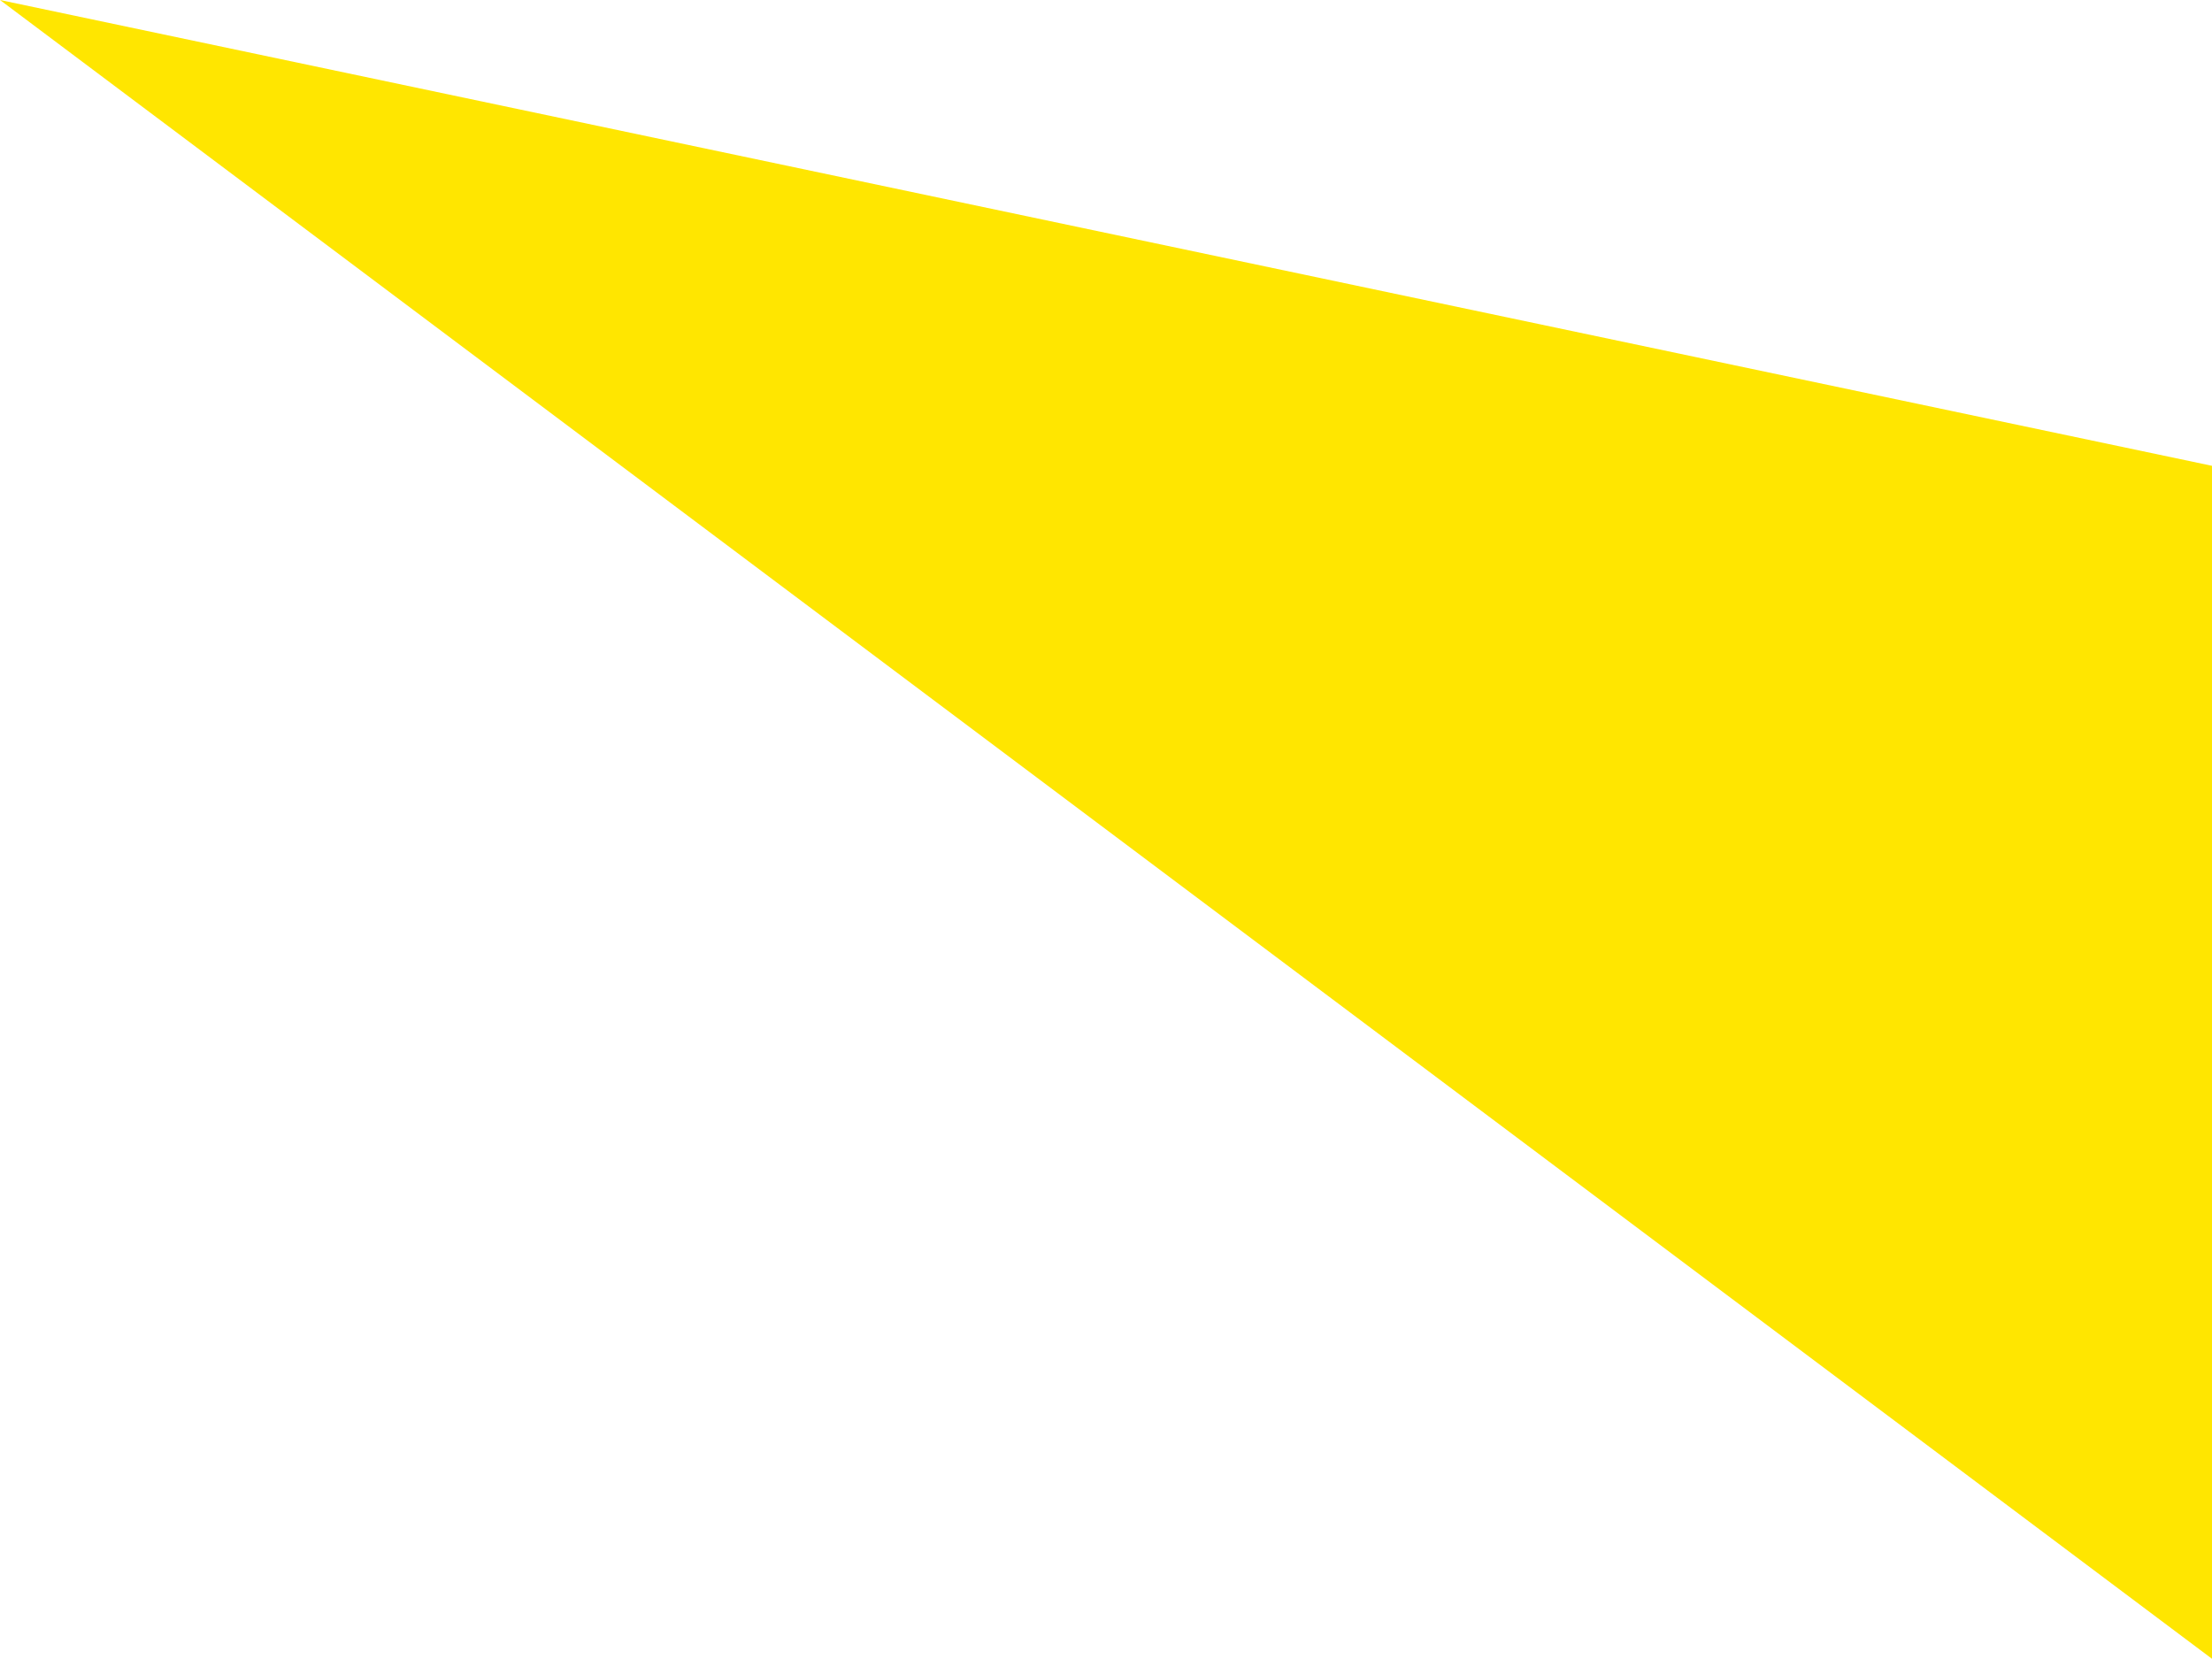 <?xml version="1.0" encoding="UTF-8"?> <svg xmlns="http://www.w3.org/2000/svg" width="4299" height="3224" viewBox="0 0 4299 3224" fill="none"> <path d="M-0.001 0L4299 905.299L4299 3223.85L-0.001 0Z" fill="#FFE600"></path> </svg> 